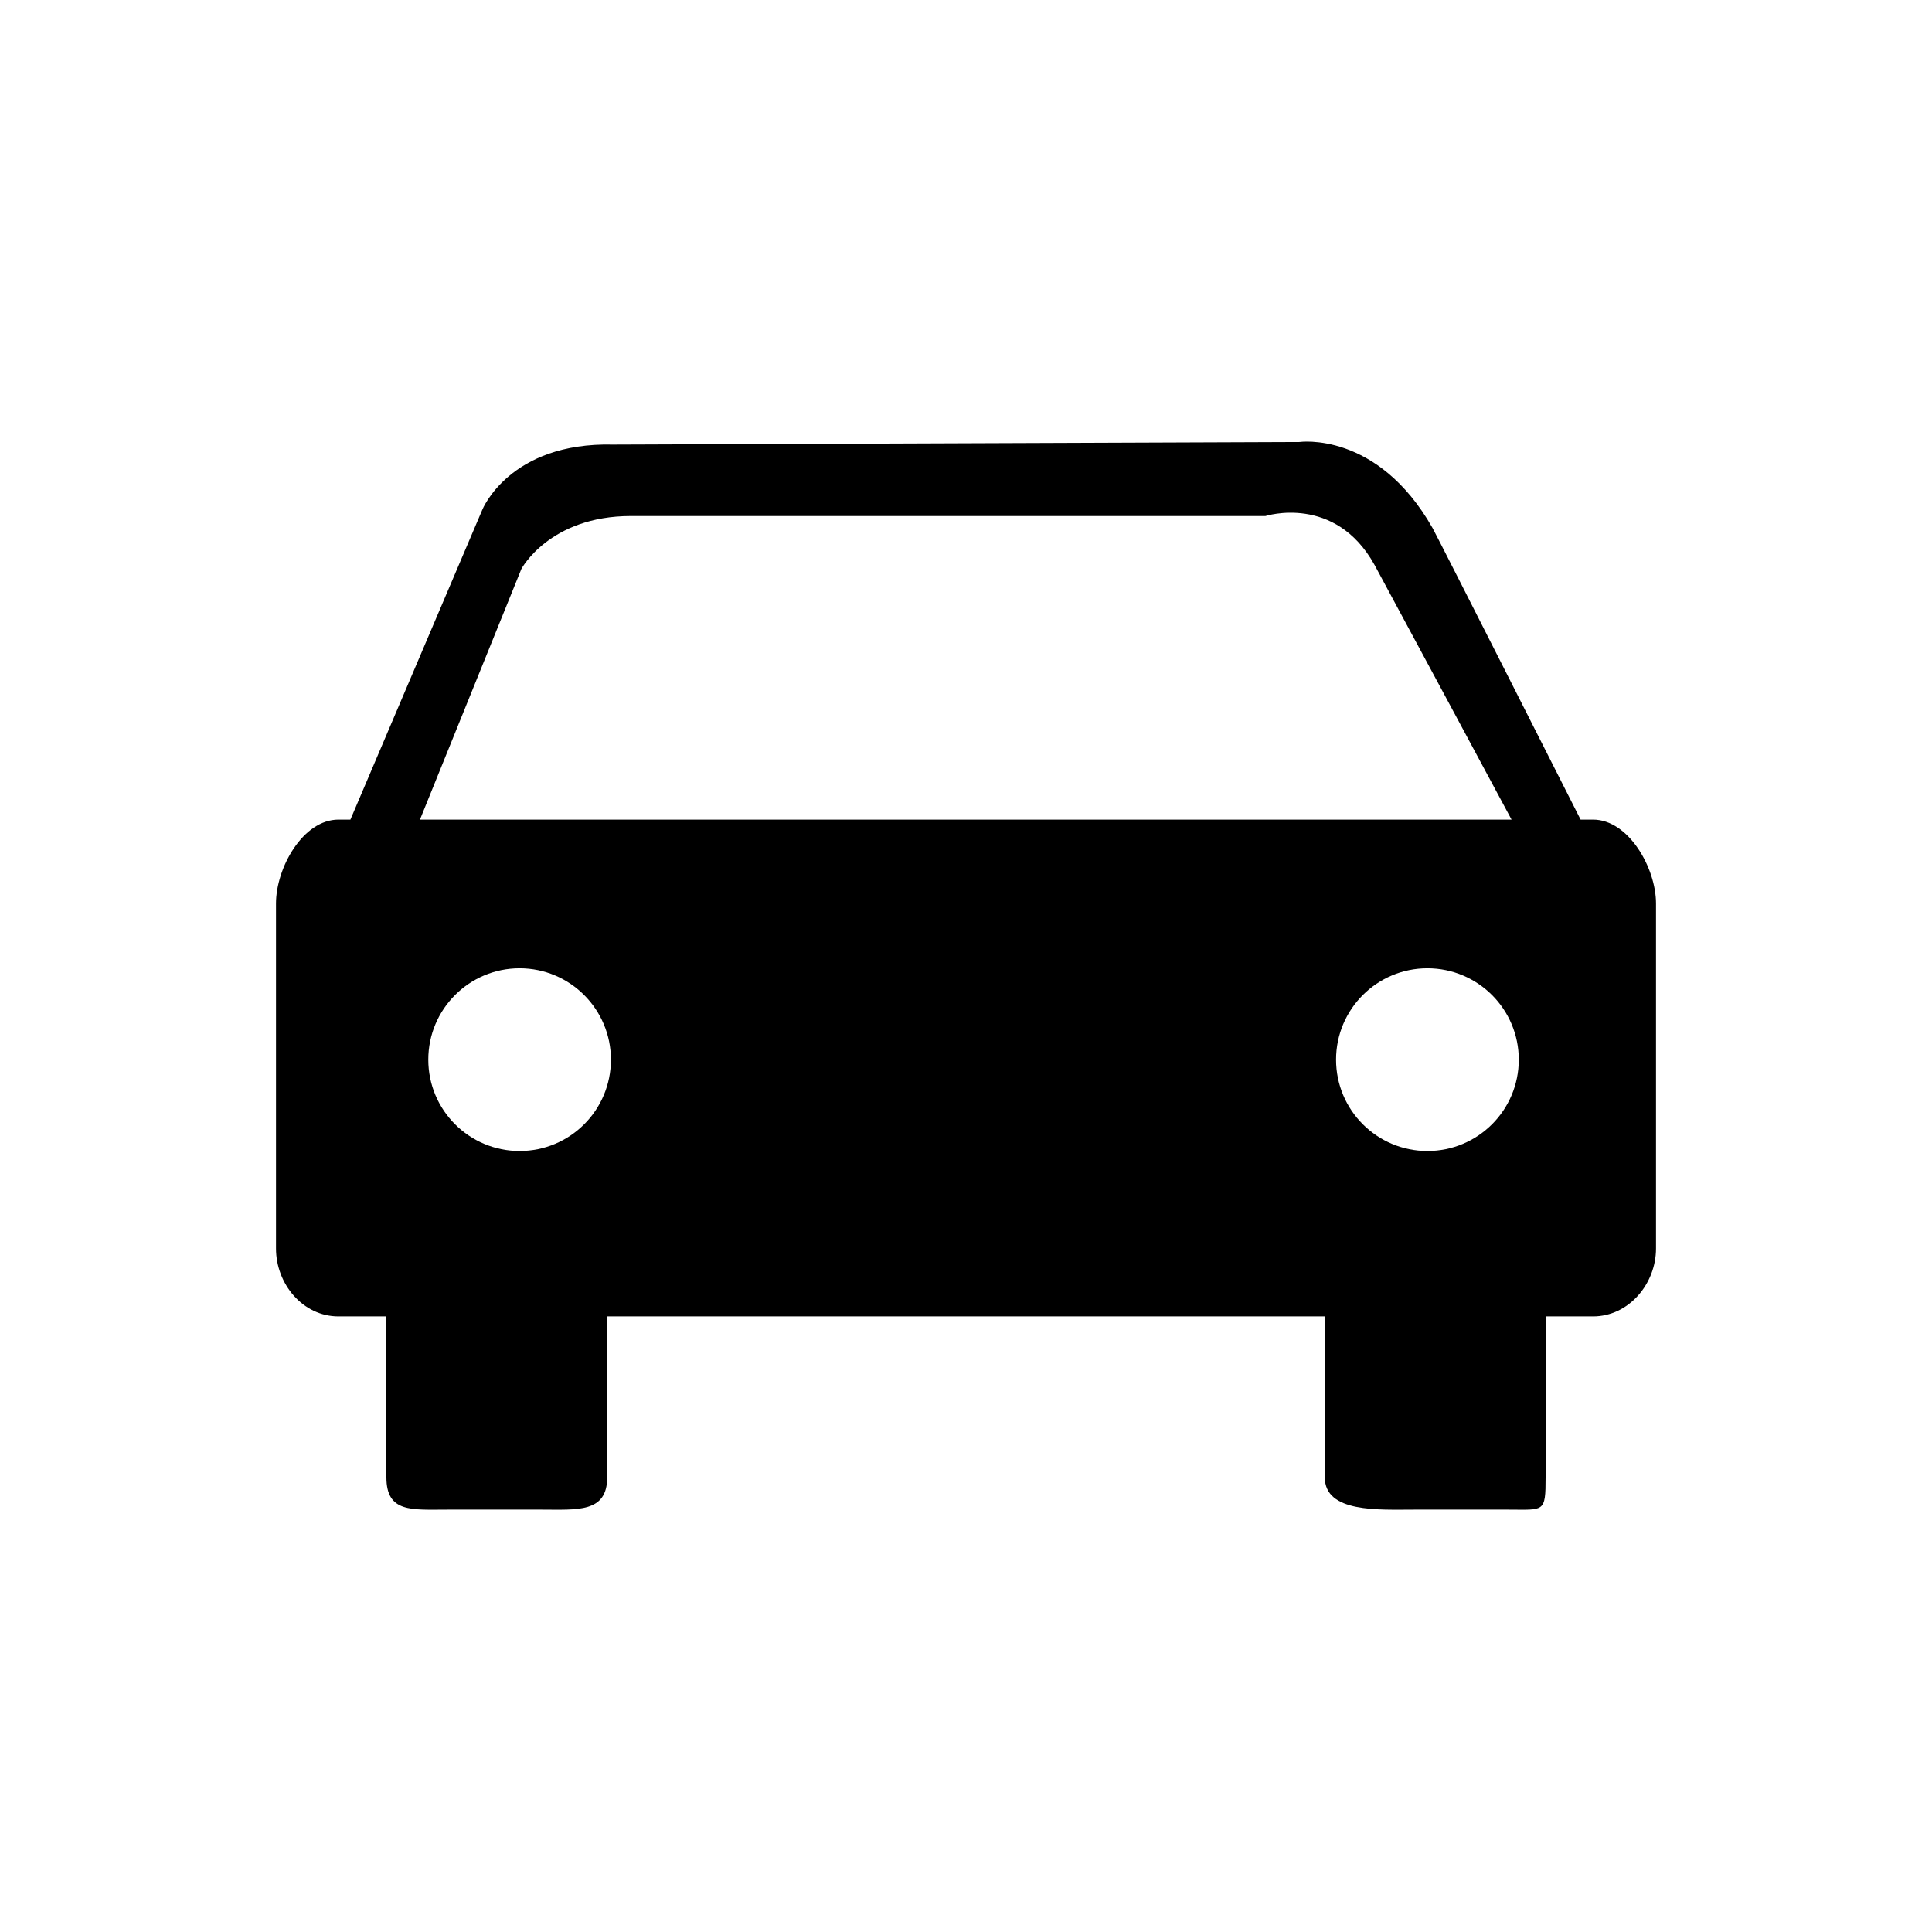 <?xml version="1.0" encoding="UTF-8" standalone="no"?>
<svg width="70px" height="70px" viewBox="0 0 70 70" version="1.1" xmlns="http://www.w3.org/2000/svg" xmlns:xlink="http://www.w3.org/1999/xlink">
    <!-- Generator: Sketch 39.1 (31720) - http://www.bohemiancoding.com/sketch -->
    <title>icons/transport/car-000</title>
    <desc>Created with Sketch.</desc>
    <defs></defs>
    <g id="transport" stroke="none" stroke-width="1" fill="none" fill-rule="evenodd">
        <g id="icons/transport/car-000" fill="#000000">
            <path d="M51.718,41.703 C49.89,41.703 48.408,40.222 48.408,38.393 C48.408,36.565 49.89,35.083 51.718,35.083 C53.547,35.083 55.028,36.565 55.028,38.393 C55.028,40.224 53.547,41.703 51.718,41.703 L51.718,41.703 Z M18.827,41.703 C16.999,41.703 15.518,40.222 15.518,38.393 C15.518,36.565 16.999,35.083 18.827,35.083 C20.652,35.083 22.135,36.565 22.135,38.393 C22.135,40.224 20.654,41.703 18.827,41.703 L18.827,41.703 Z M18.89,20.615 C18.89,20.615 19.904,18.696 22.862,18.696 L45.85,18.696 C45.85,18.696 48.371,17.889 49.8,20.464 C49.964,20.757 54.766,29.696 54.766,29.696 L15.216,29.696 L18.89,20.615 Z M57.719,29.696 L57.268,29.696 C57.268,29.696 52.115,19.51 51.905,19.132 C49.902,15.604 47.08,16.015 47.08,16.015 L22.214,16.109 C18.464,16.015 17.477,18.464 17.477,18.464 L12.696,29.696 L12.264,29.696 C10.974,29.696 10,31.447 10,32.734 L10,45.235 C10,46.525 10.974,47.696 12.264,47.696 L14,47.696 L14,53.525 C14,54.818 14.921,54.696 16.21,54.696 L19.63,54.696 C20.918,54.696 22,54.818 22,53.525 L22,47.696 L48,47.696 L48,53.525 C48,54.818 49.95,54.696 51.24,54.696 L54.66,54.696 C55.946,54.696 56,54.818 56,53.525 L56,47.696 L57.719,47.696 C59.005,47.696 60,46.525 60,45.235 L60,32.734 C60,31.447 59.005,29.696 57.719,29.696 L57.719,29.696 Z" id="Fill-21"></path>
        </g>
    </g>
</svg>